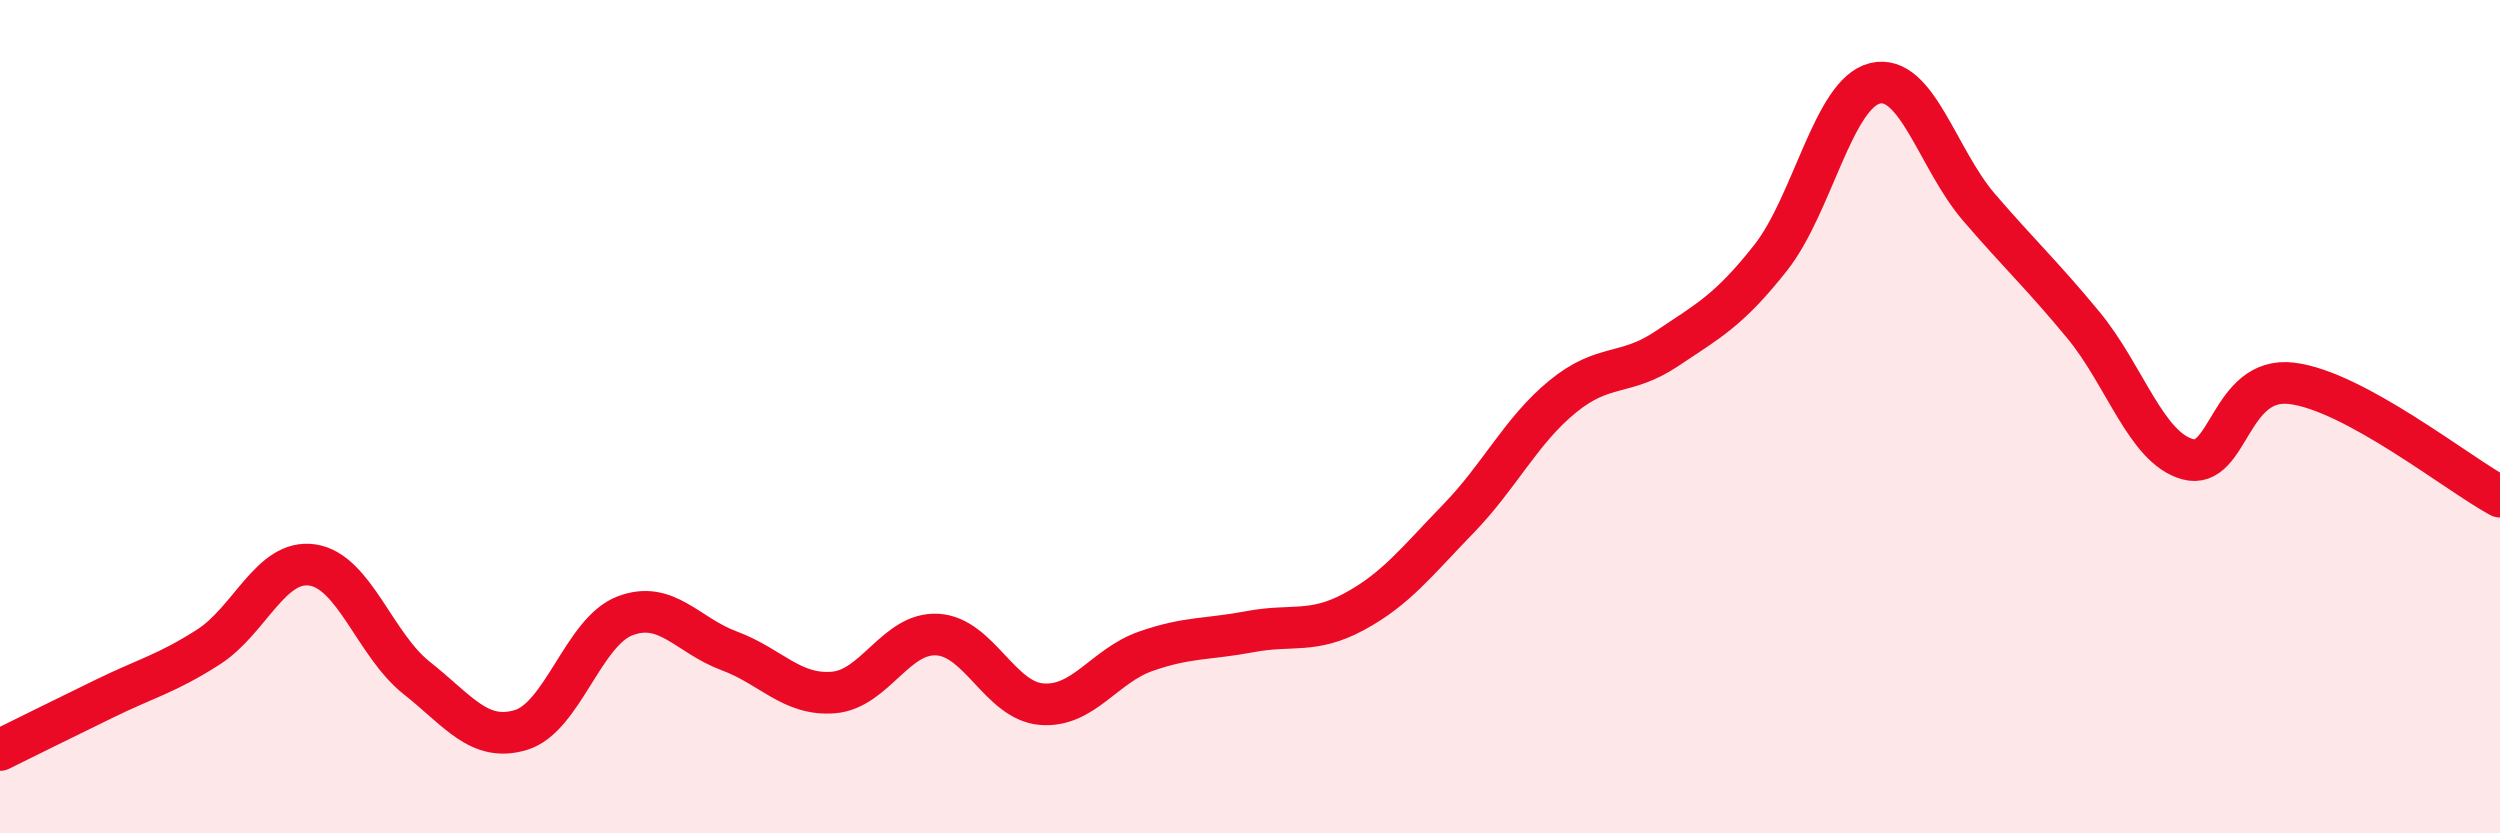 
    <svg width="60" height="20" viewBox="0 0 60 20" xmlns="http://www.w3.org/2000/svg">
      <path
        d="M 0,18 C 0.5,17.75 1.5,17.26 2.5,16.77 C 3.5,16.28 4,16.17 5,15.53 C 6,14.89 6.5,13.41 7.5,13.56 C 8.5,13.71 9,15.48 10,16.27 C 11,17.06 11.5,17.82 12.5,17.52 C 13.5,17.22 14,15.16 15,14.78 C 16,14.4 16.5,15.25 17.5,15.62 C 18.5,15.99 19,16.7 20,16.62 C 21,16.54 21.5,15.17 22.5,15.23 C 23.5,15.29 24,16.82 25,16.9 C 26,16.98 26.5,15.98 27.5,15.63 C 28.5,15.28 29,15.35 30,15.16 C 31,14.97 31.5,15.22 32.5,14.68 C 33.5,14.14 34,13.48 35,12.45 C 36,11.42 36.5,10.34 37.5,9.52 C 38.5,8.7 39,9.04 40,8.37 C 41,7.7 41.5,7.45 42.5,6.18 C 43.5,4.91 44,2.24 45,2 C 46,1.76 46.5,3.82 47.5,4.98 C 48.5,6.14 49,6.59 50,7.8 C 51,9.01 51.5,10.74 52.5,11.02 C 53.5,11.3 53.5,9.02 55,9.2 C 56.5,9.38 59,11.38 60,11.92L60 20L0 20Z"
        fill="#EB0A25"
        opacity="0.1"
        stroke-linecap="round"
        stroke-linejoin="round"
      />
      <path
        d="M 0,18 C 0.5,17.75 1.5,17.26 2.5,16.77 C 3.5,16.28 4,16.17 5,15.53 C 6,14.89 6.5,13.41 7.5,13.56 C 8.5,13.71 9,15.48 10,16.27 C 11,17.06 11.5,17.82 12.5,17.52 C 13.5,17.22 14,15.16 15,14.78 C 16,14.4 16.5,15.25 17.5,15.62 C 18.5,15.99 19,16.7 20,16.62 C 21,16.54 21.5,15.17 22.5,15.23 C 23.5,15.29 24,16.82 25,16.9 C 26,16.98 26.5,15.98 27.5,15.63 C 28.5,15.28 29,15.35 30,15.16 C 31,14.97 31.5,15.22 32.5,14.68 C 33.5,14.14 34,13.48 35,12.45 C 36,11.42 36.5,10.34 37.5,9.52 C 38.5,8.7 39,9.04 40,8.37 C 41,7.7 41.5,7.45 42.5,6.18 C 43.5,4.91 44,2.24 45,2 C 46,1.76 46.5,3.82 47.5,4.98 C 48.5,6.14 49,6.59 50,7.8 C 51,9.01 51.5,10.74 52.5,11.02 C 53.5,11.3 53.5,9.02 55,9.2 C 56.5,9.38 59,11.38 60,11.92"
        stroke="#EB0A25"
        stroke-width="1"
        fill="none"
        stroke-linecap="round"
        stroke-linejoin="round"
      />
    </svg>
  